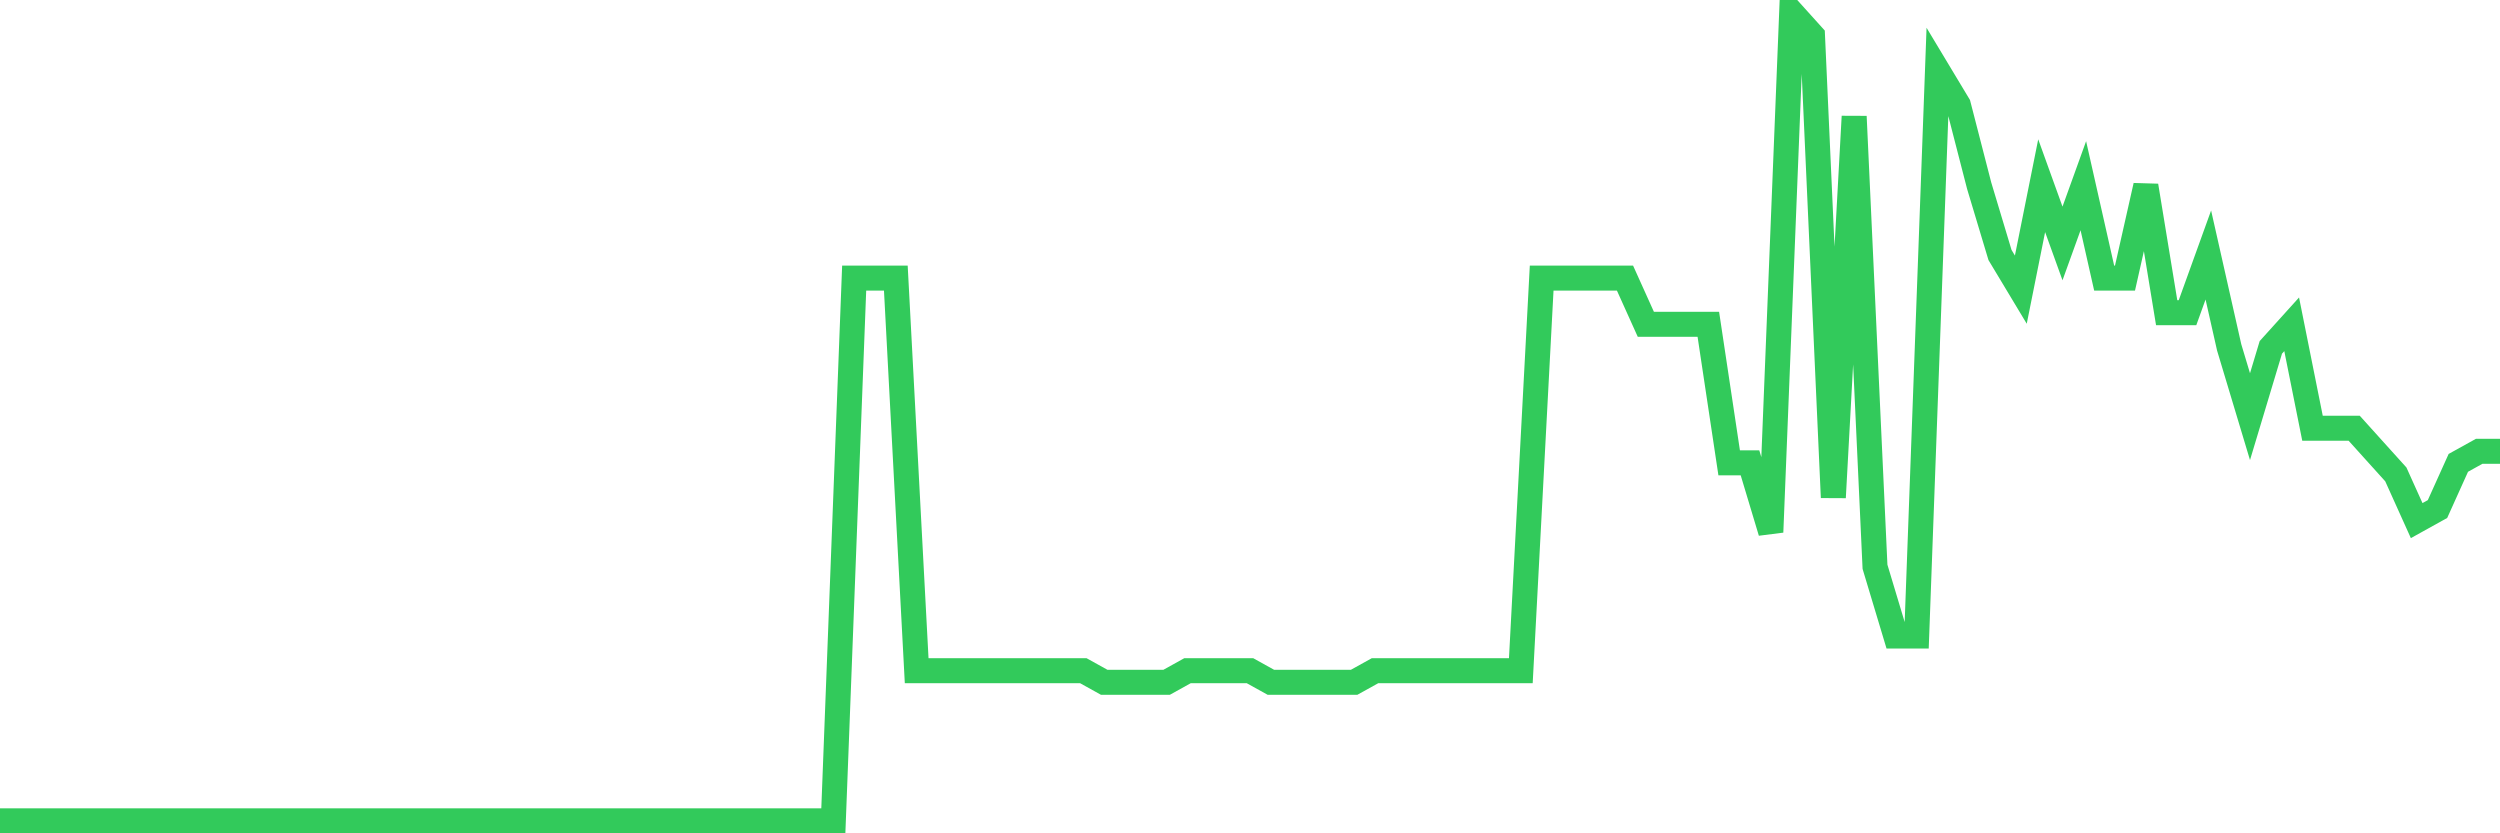 <svg
  xmlns="http://www.w3.org/2000/svg"
  xmlns:xlink="http://www.w3.org/1999/xlink"
  width="120"
  height="40"
  viewBox="0 0 120 40"
  preserveAspectRatio="none"
>
  <polyline
    points="0,39.4 1,39.4 2,39.4 3,39.4 4,39.4 5,39.4 6,39.4 7,39.4 8,39.4 9,39.4 10,39.4 11,39.4 12,39.4 13,39.4 14,39.4 15,39.4 16,39.4 17,39.4 18,39.4 19,39.4 20,39.4 21,39.4 22,39.4 23,39.4 24,39.4 25,39.4 26,39.4 27,39.4 28,39.4 29,39.4 30,39.4 31,39.4 32,39.4 33,39.4 34,39.4 35,39.4 36,39.4 37,39.4 38,39.4 39,39.4 40,39.4 41,13.349 42,13.349 43,13.349 44,32.194 45,32.194 46,32.194 47,32.194 48,32.194 49,32.194 50,32.194 51,32.194 52,32.194 53,32.749 54,32.749 55,32.749 56,32.749 57,32.194 58,32.194 59,32.194 60,32.194 61,32.749 62,32.749 63,32.749 64,32.749 65,32.749 66,32.194 67,32.194 68,32.194 69,32.194 70,32.194 71,32.194 72,32.194 73,32.194 74,13.349 75,13.349 76,13.349 77,13.349 78,13.349 79,15.566 80,15.566 81,15.566 82,15.566 83,22.217 84,22.217 85,25.543 86,0.6 87,1.709 88,23.88 89,5.589 90,27.206 91,30.531 92,30.531 93,3.371 94,5.034 95,8.914 96,12.24 97,13.903 98,8.914 99,11.686 100,8.914 101,13.349 102,13.349 103,8.914 104,15.011 105,15.011 106,12.24 107,16.674 108,20 109,16.674 110,15.566 111,20.554 112,20.554 113,20.554 114,21.663 115,22.771 116,24.989 117,24.434 118,22.217 119,21.663 120,21.663"
    fill="none"
    stroke="#32ca5b"
    stroke-width="1.2"
  >
  </polyline>
</svg>